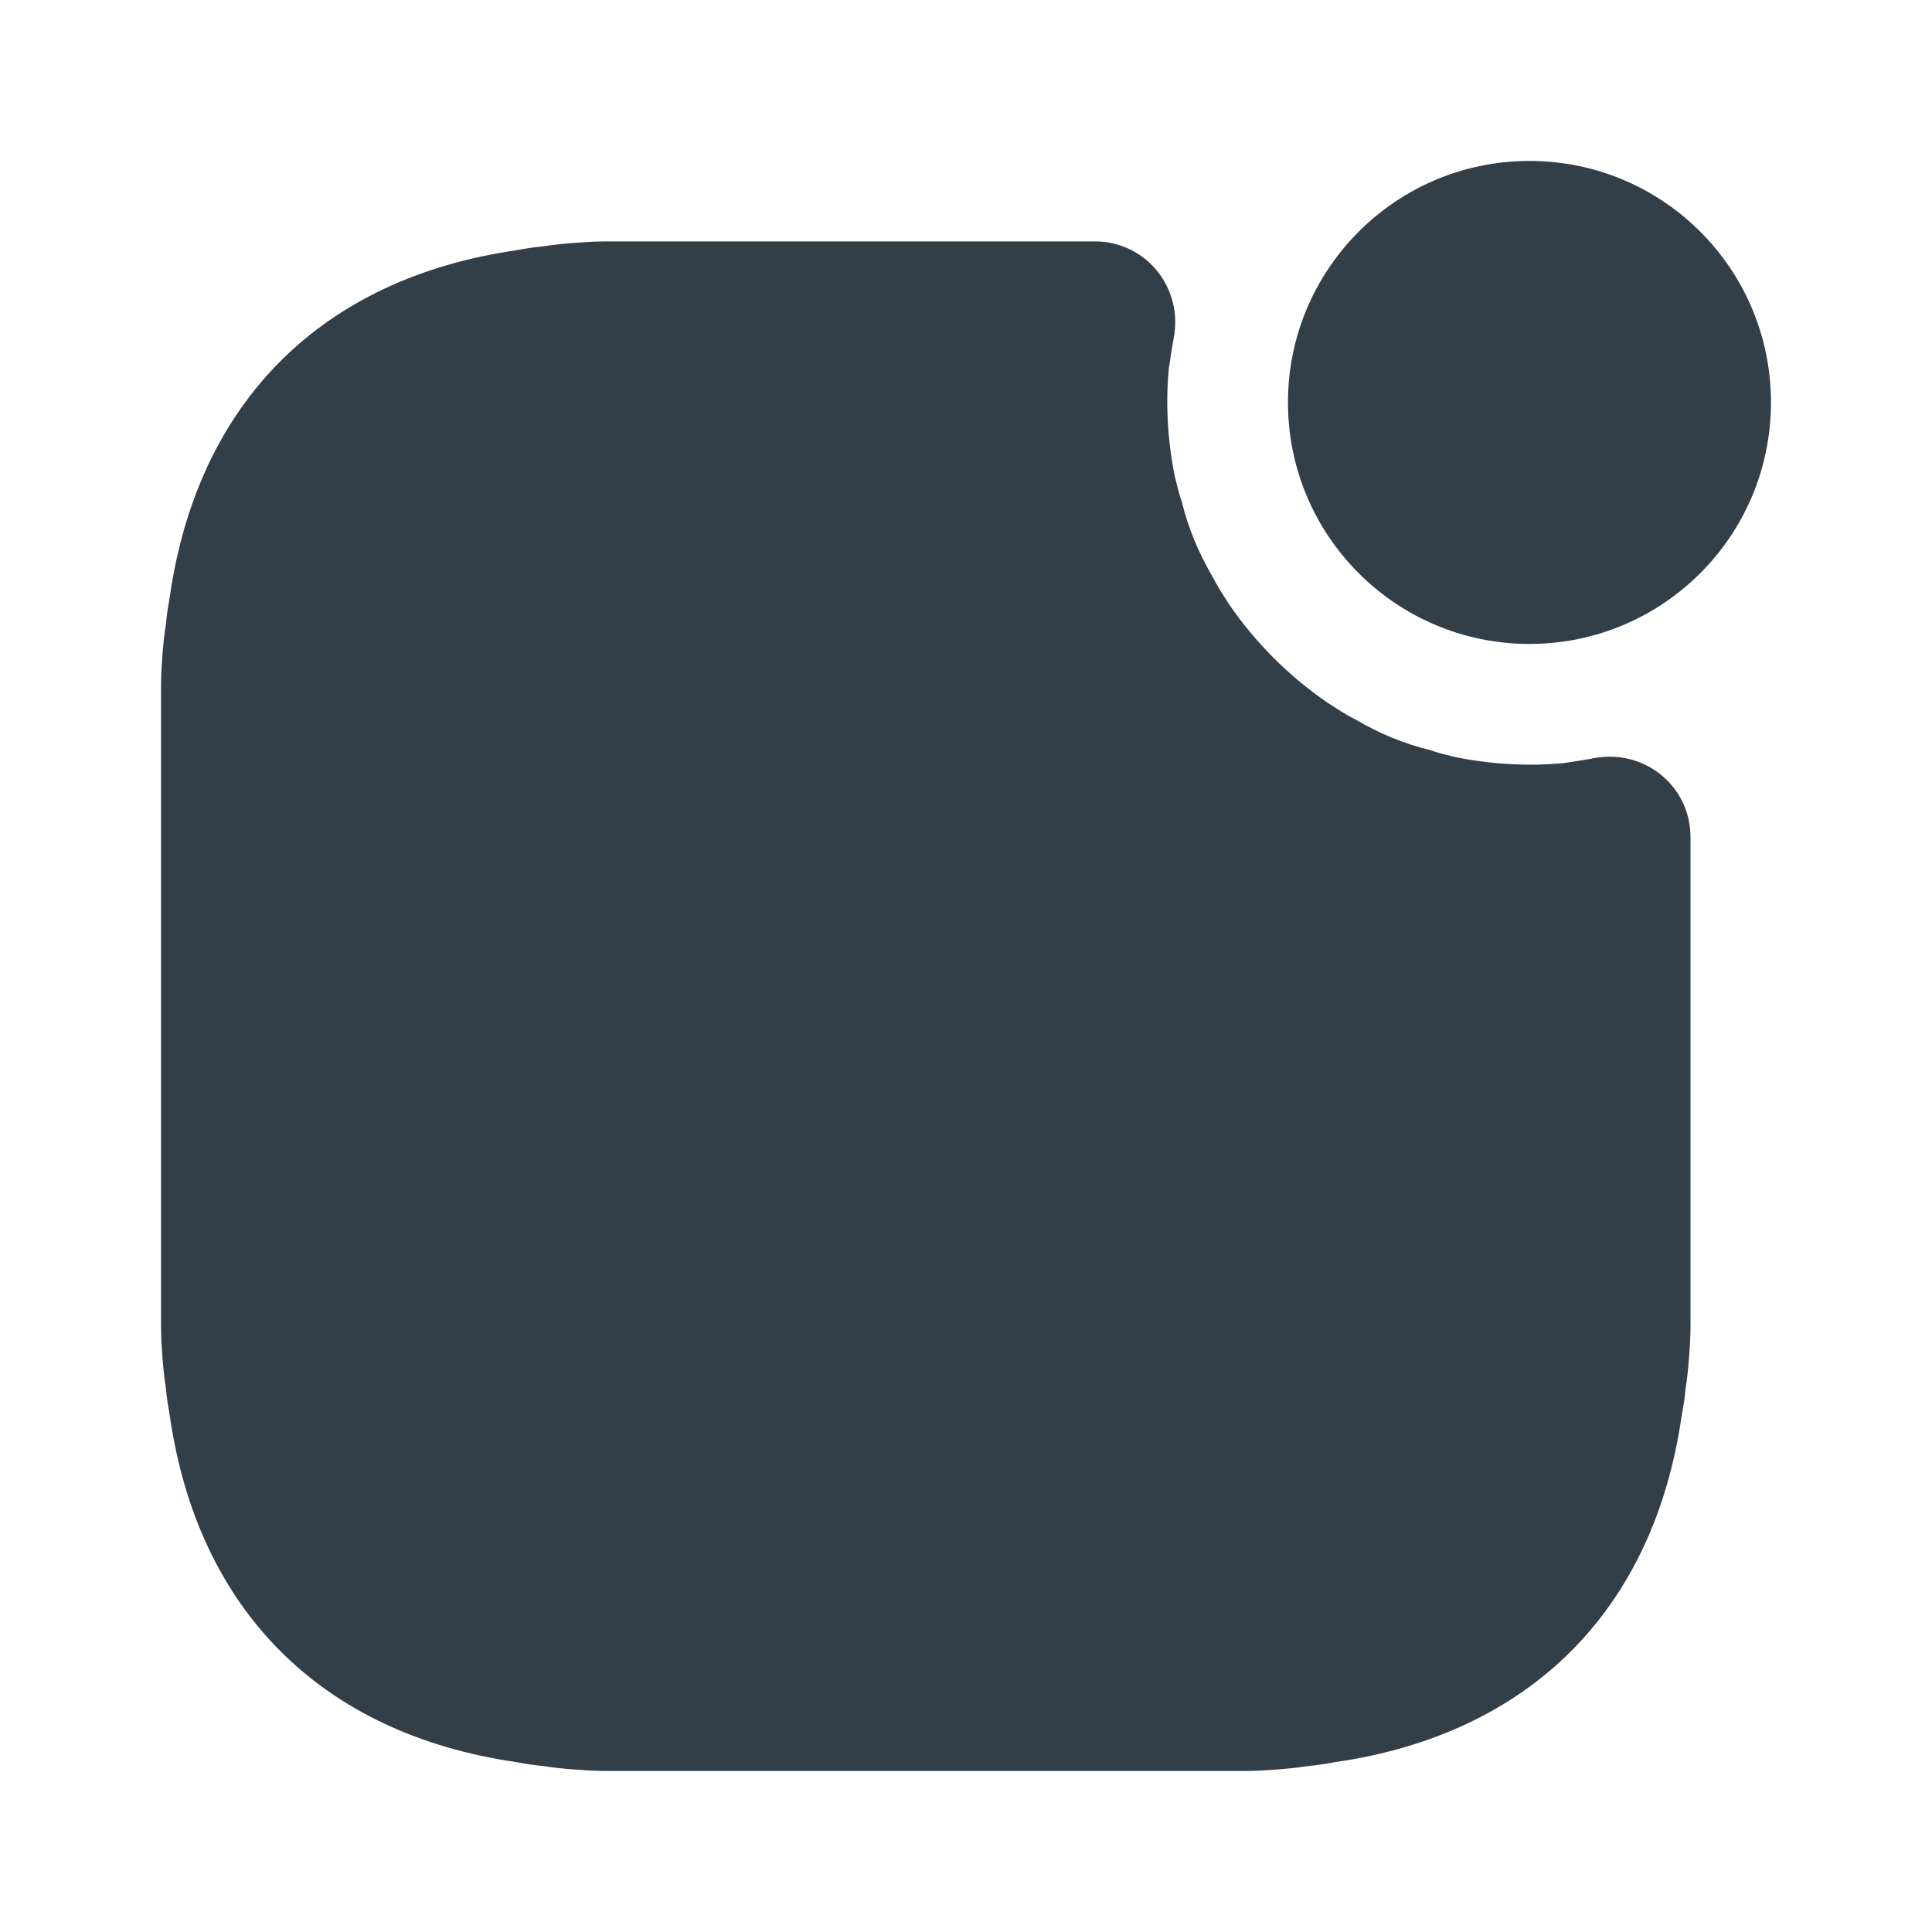 <svg width="20" height="20" viewBox="0 0 20 20" fill="none" xmlns="http://www.w3.org/2000/svg">
<path fill-rule="evenodd" clip-rule="evenodd" d="M18.333 4.166C18.333 5.547 17.214 6.666 15.833 6.666C14.453 6.666 13.333 5.547 13.333 4.166C13.333 2.785 14.453 1.666 15.833 1.666C17.214 1.666 18.333 2.785 18.333 4.166ZM17.5 13.733V8.666C17.5 8.133 17.017 7.749 16.5 7.849C16.492 7.849 16.483 7.851 16.475 7.854C16.467 7.856 16.458 7.858 16.45 7.858C16.405 7.867 16.36 7.873 16.314 7.88C16.274 7.886 16.234 7.892 16.192 7.899C15.842 7.933 15.467 7.916 15.083 7.841C15.06 7.835 15.039 7.83 15.017 7.825C14.945 7.808 14.879 7.792 14.808 7.766C14.533 7.699 14.275 7.591 14.033 7.449C13.948 7.407 13.864 7.353 13.784 7.301C13.77 7.292 13.756 7.283 13.742 7.274C13.342 6.999 13 6.658 12.725 6.258C12.716 6.244 12.707 6.23 12.698 6.215C12.647 6.136 12.592 6.051 12.55 5.966C12.408 5.724 12.3 5.466 12.233 5.191C12.208 5.12 12.192 5.054 12.174 4.982C12.169 4.961 12.164 4.939 12.158 4.916C12.083 4.533 12.067 4.158 12.1 3.808C12.108 3.765 12.114 3.725 12.119 3.686C12.126 3.639 12.133 3.594 12.142 3.549C12.142 3.541 12.144 3.533 12.146 3.524C12.148 3.516 12.15 3.508 12.15 3.499C12.25 2.983 11.867 2.499 11.333 2.499H6.267C6.15 2.499 6.033 2.508 5.925 2.516C5.825 2.524 5.733 2.533 5.633 2.549C5.533 2.558 5.433 2.574 5.342 2.591C3.333 2.883 2.05 4.158 1.758 6.174C1.742 6.266 1.725 6.366 1.717 6.466C1.7 6.566 1.692 6.658 1.683 6.758C1.675 6.866 1.667 6.983 1.667 7.099V13.733C1.667 13.849 1.675 13.966 1.683 14.074C1.692 14.174 1.7 14.266 1.717 14.366C1.725 14.466 1.742 14.566 1.758 14.658C2.05 16.674 3.333 17.949 5.342 18.241C5.433 18.258 5.533 18.274 5.633 18.283C5.733 18.299 5.825 18.308 5.925 18.316C6.033 18.324 6.15 18.333 6.267 18.333H12.9C13.017 18.333 13.133 18.324 13.242 18.316C13.342 18.308 13.433 18.299 13.533 18.283C13.633 18.274 13.733 18.258 13.825 18.241C15.833 17.949 17.117 16.674 17.408 14.658C17.425 14.566 17.442 14.466 17.45 14.366C17.467 14.266 17.475 14.174 17.483 14.074C17.492 13.966 17.5 13.849 17.5 13.733Z" fill="#323E48"/>
</svg>
